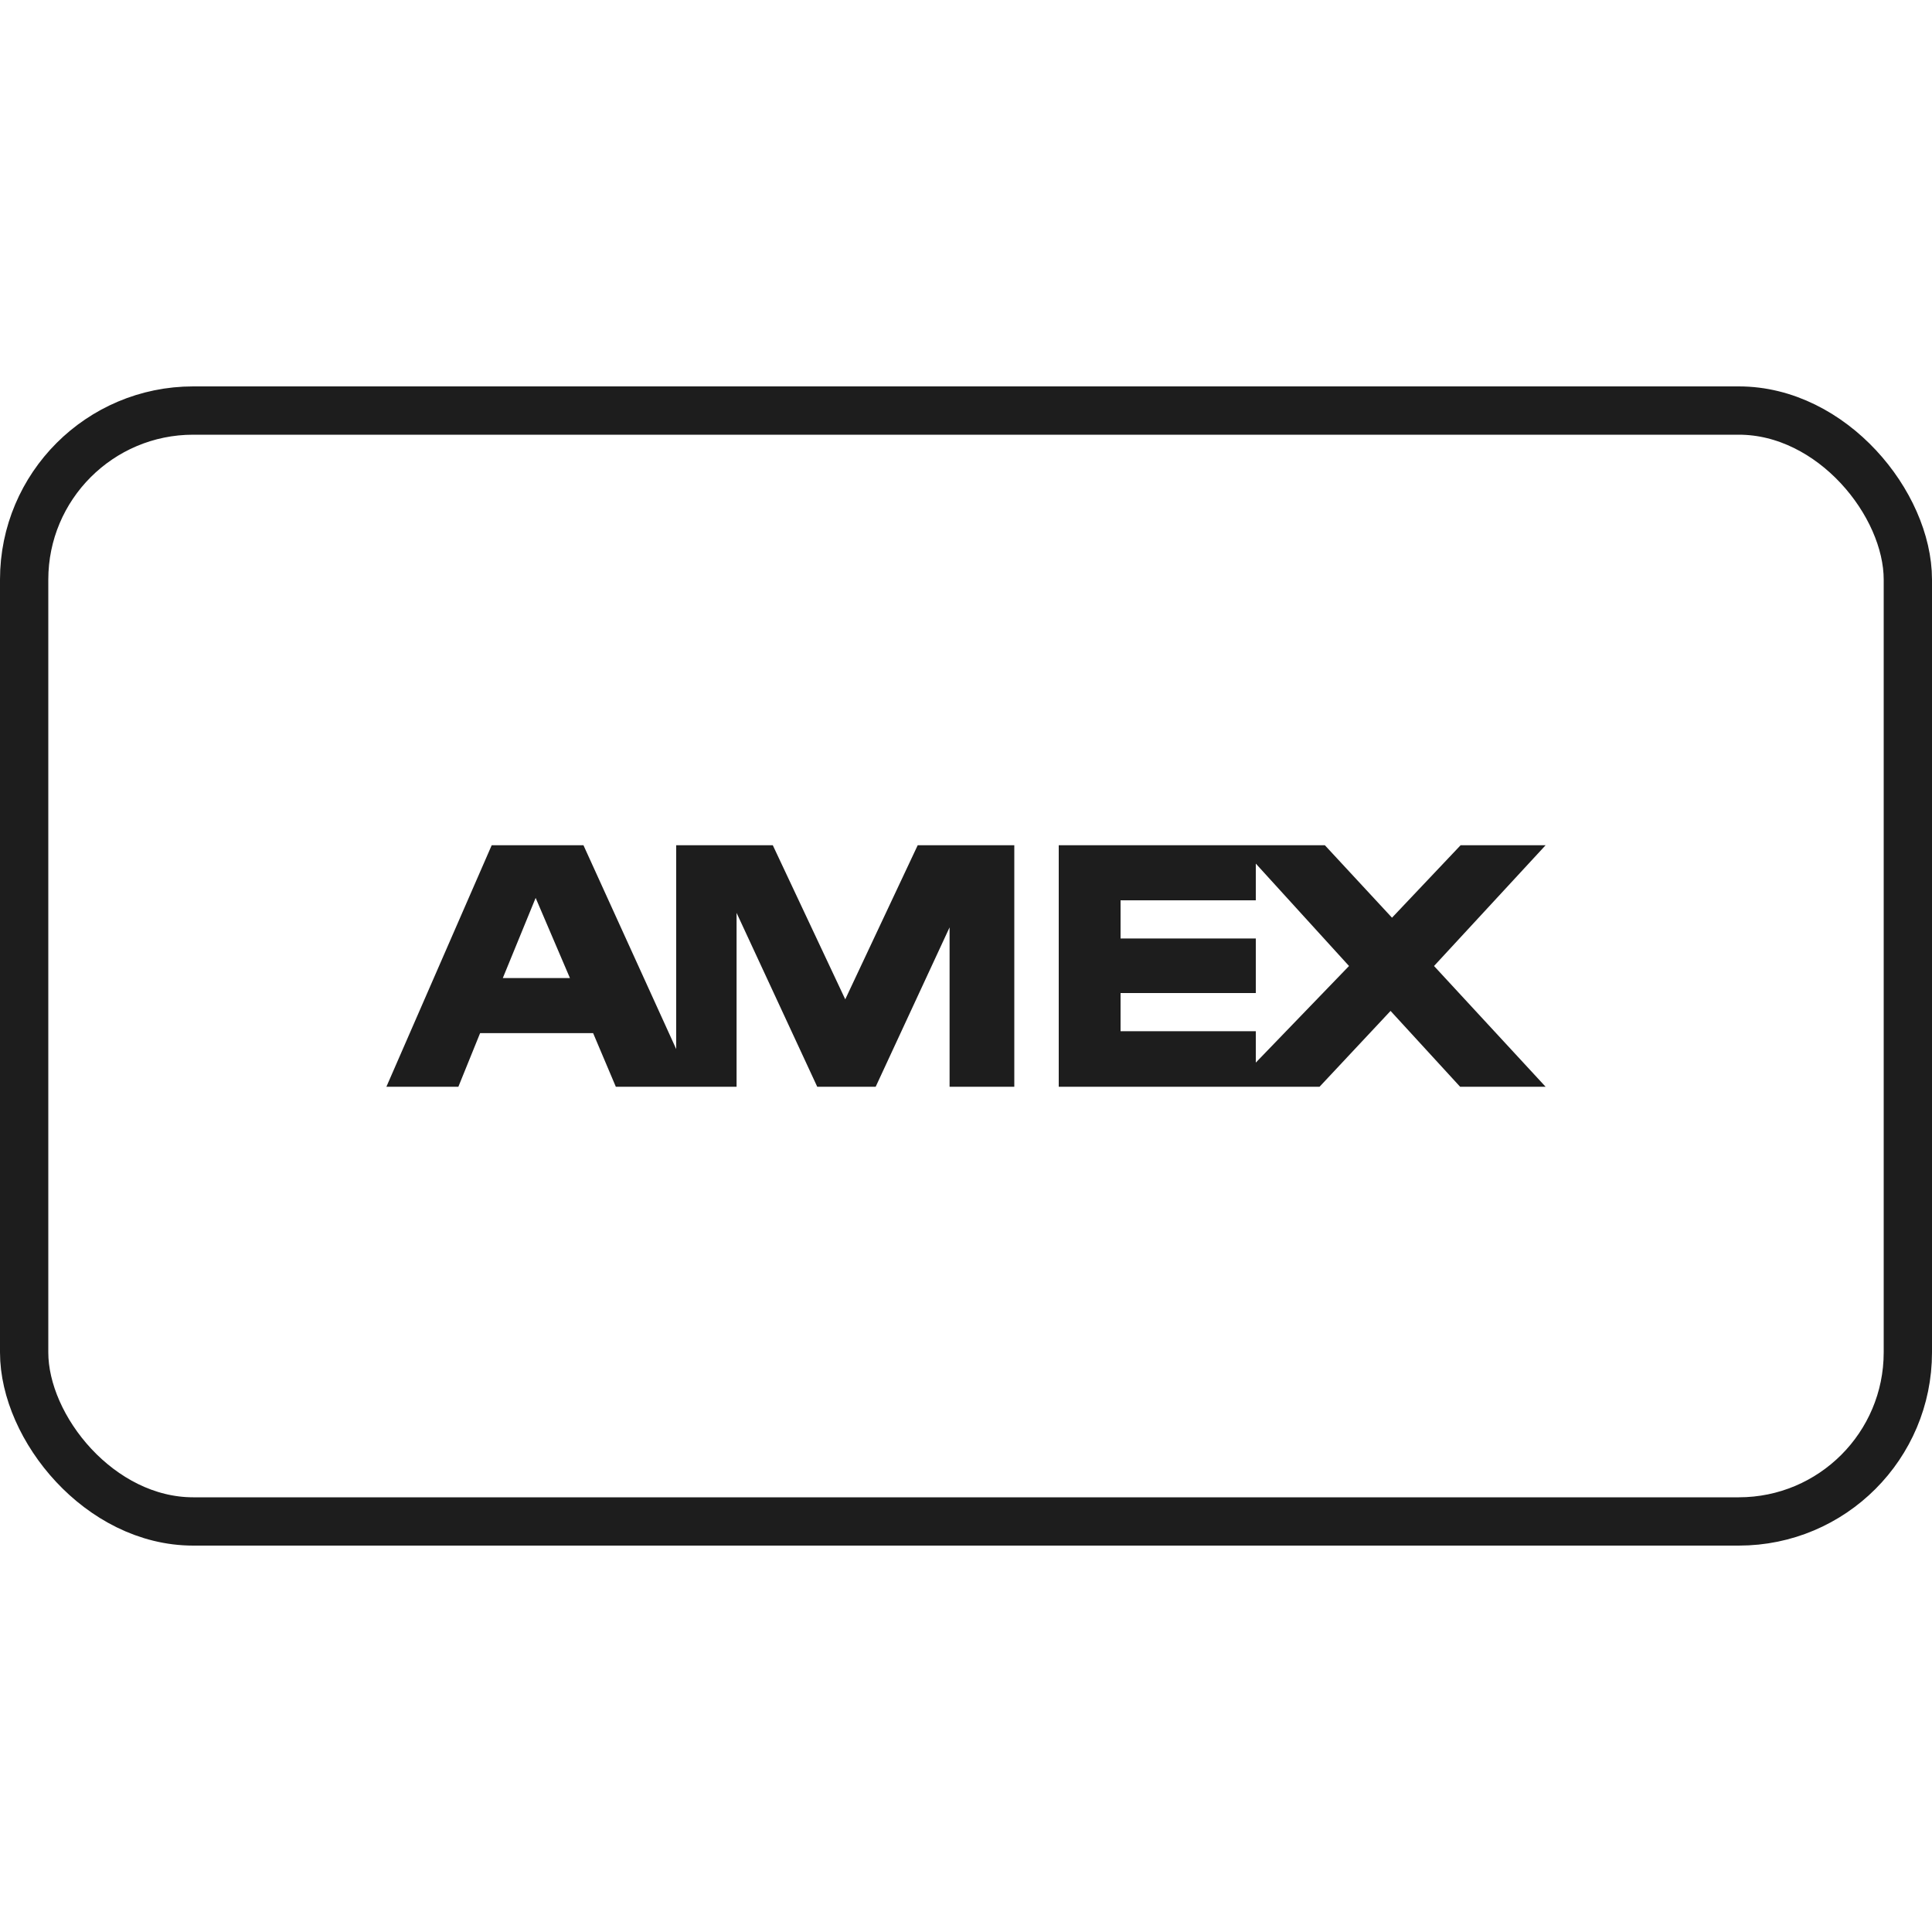<svg xmlns="http://www.w3.org/2000/svg" fill="none" viewBox="0 0 40 40" height="40" width="40">
<rect stroke="#1D1D1D" rx="3.5" height="23" width="39" y="8.5" x="0.5"></rect>
<path fill="#1D1D1D" d="M19.66 17.5H19L17.5 20.69L16 17.5H14V21.72L12.08 17.5H10.18L8 22.5H9.49L9.94 21.39H12.28L12.75 22.5H15.25V18.9L16.92 22.5H18.13L19.66 19.2V22.5H21V17.5H19.7H19.66ZM10.41 20.25L11.09 18.59L11.8 20.25H10.41Z" clip-rule="evenodd" fill-rule="evenodd"></path>
<path fill="#1D1D1D" d="M32 17.5H30.24L28.82 19L27.43 17.5H21.92V22.5H27.32L28.79 20.93L30.23 22.5H32L29.69 20L32 17.5ZM26 22V21.35H23.2V20.56H26V19.43H23.2V18.64H26V17.88L27.93 20L26 22Z" clip-rule="evenodd" fill-rule="evenodd"></path>
</svg>
